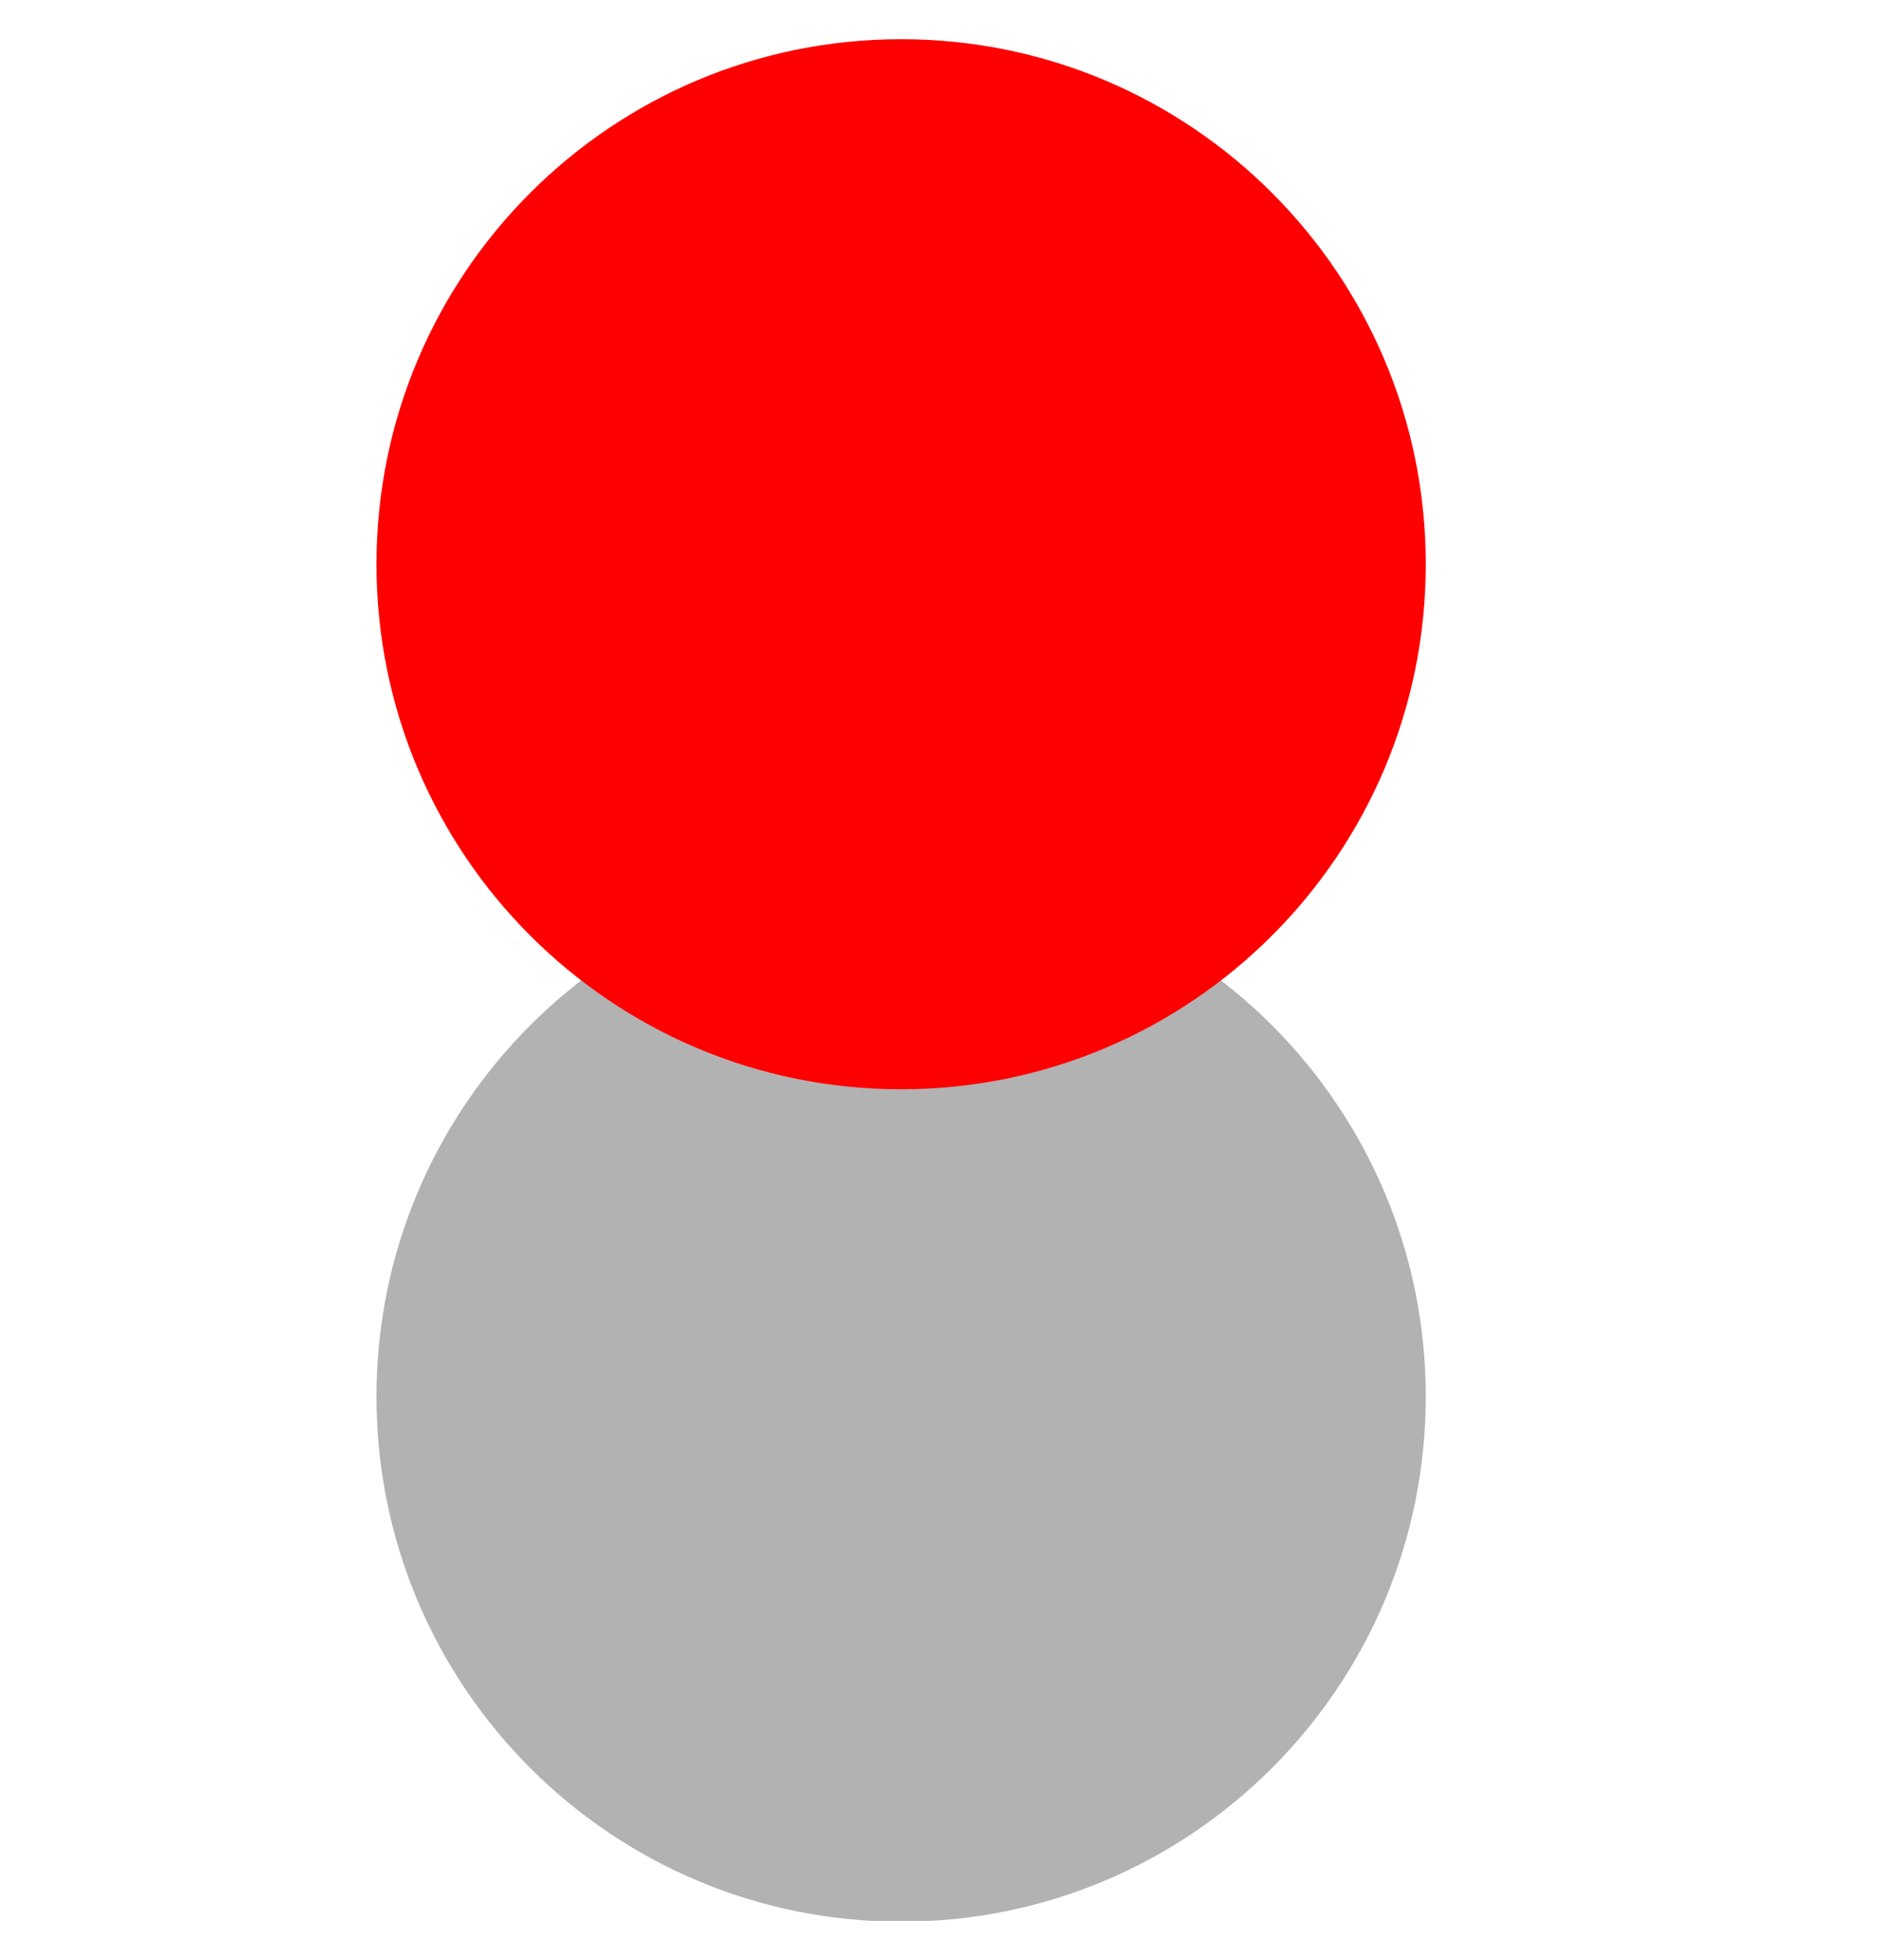 <svg width="24" height="25" viewBox="0 0 24 25" fill="none" xmlns="http://www.w3.org/2000/svg">
<g clip-path="url(#clip0)">
<path d="M11.491 24.51C15.186 24.51 18.182 21.512 18.182 17.813C18.182 14.115 15.186 11.117 11.491 11.117C7.796 11.117 4.801 14.115 4.801 17.813C4.801 21.512 7.796 24.51 11.491 24.51Z" fill="#B2B2B2"/>
<path d="M11.491 13.893C15.186 13.893 18.182 10.895 18.182 7.197C18.182 3.498 15.186 0.5 11.491 0.5C7.796 0.5 4.801 3.498 4.801 7.197C4.801 10.895 7.796 13.893 11.491 13.893Z" fill="#FF0000"/>
</g>
<defs>
<clipPath id="clip0">
<rect width="24" height="24" fill="white" transform="translate(0 0.5)"/>
</clipPath>
</defs>
</svg>
